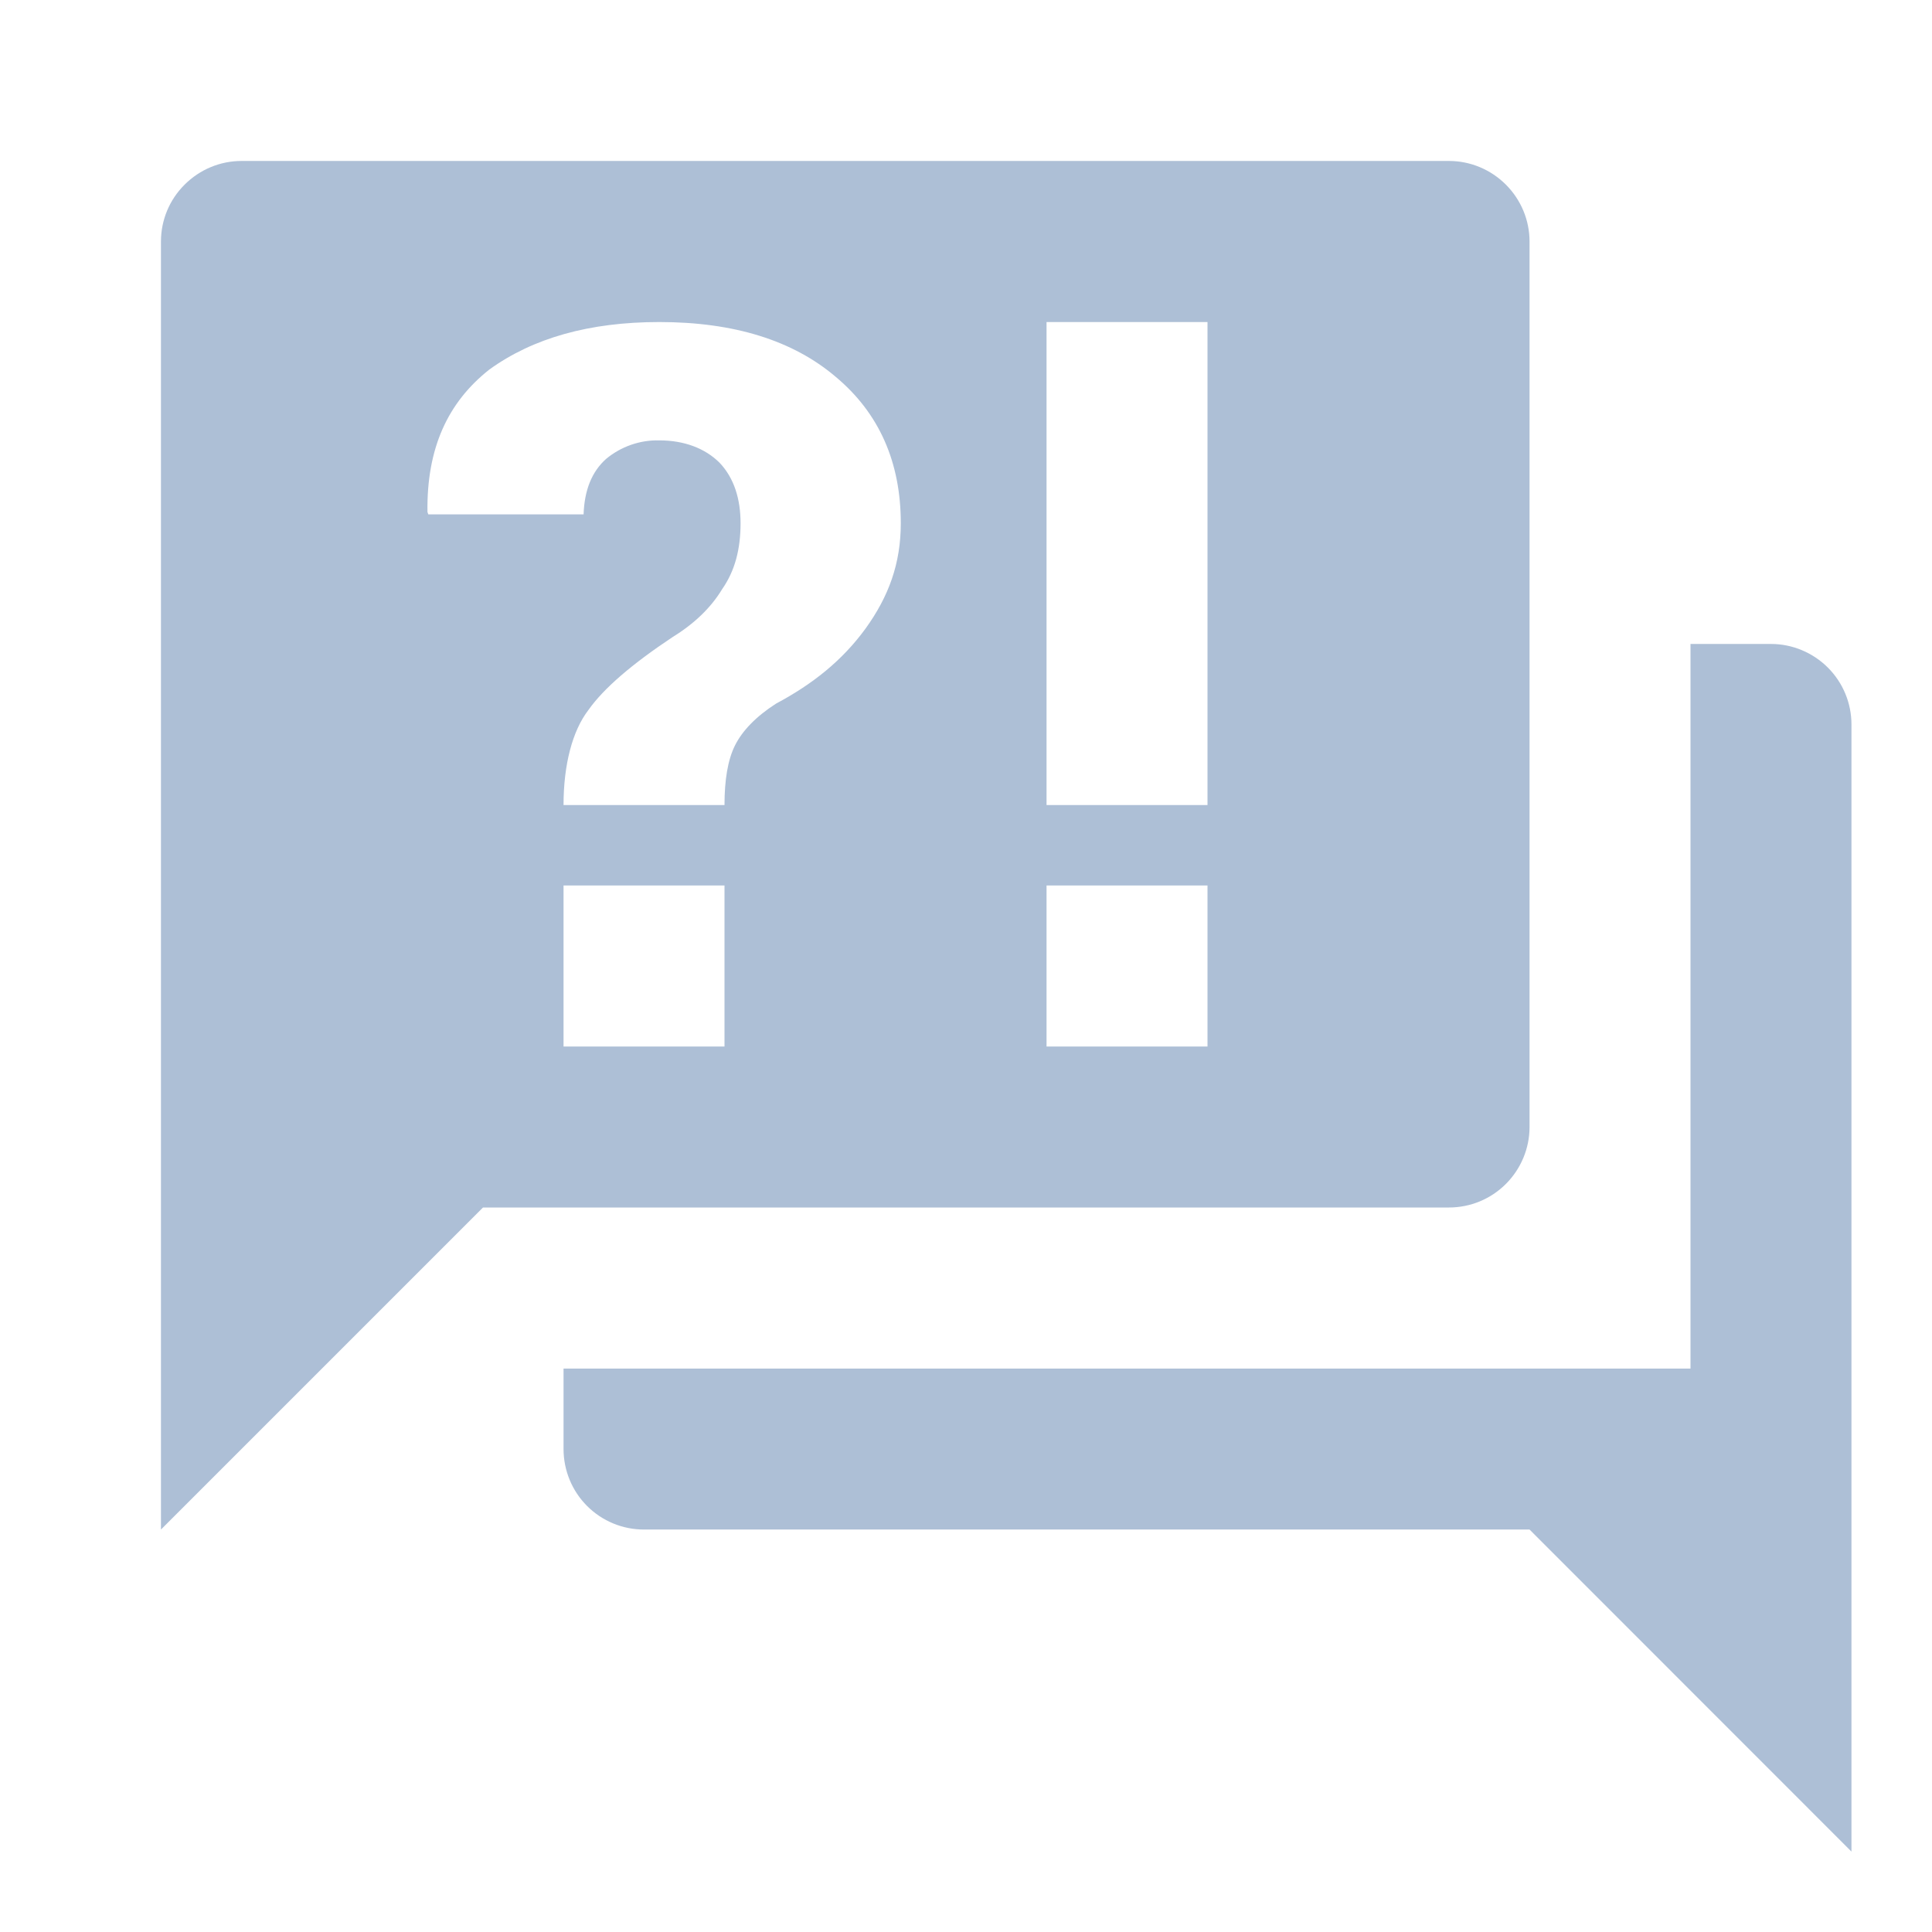 <svg xmlns="http://www.w3.org/2000/svg" width="16" height="16" viewBox="0 0 16 16" fill="none"><path d="M12 10H4L1.333 12.667V2C1.333 1.823 1.403 1.654 1.529 1.529C1.654 1.404 1.823 1.333 2 1.333H12C12.177 1.333 12.346 1.404 12.471 1.529C12.596 1.654 12.667 1.823 12.667 2V9.334C12.667 9.51 12.596 9.68 12.471 9.805C12.346 9.93 12.177 10 12 10ZM15.333 6V15.334L12.667 12.667H5.333C5.156 12.667 4.987 12.597 4.862 12.472C4.737 12.347 4.667 12.177 4.667 12V11.334H14V5.333H14.667C14.843 5.333 15.013 5.404 15.138 5.529C15.263 5.654 15.333 5.823 15.333 6ZM5.46 2.667C4.88 2.667 4.413 2.8 4.053 3.06C3.707 3.333 3.533 3.713 3.54 4.24L3.547 4.26H4.833C4.84 4.06 4.9 3.907 5.02 3.8C5.143 3.698 5.3 3.643 5.46 3.647C5.667 3.647 5.84 3.713 5.96 3.833C6.08 3.96 6.133 4.133 6.133 4.333C6.133 4.547 6.087 4.727 5.98 4.88C5.887 5.034 5.747 5.167 5.573 5.274C5.233 5.5 5 5.7 4.873 5.88C4.74 6.053 4.667 6.333 4.667 6.667H6C6 6.46 6.027 6.293 6.087 6.173C6.147 6.053 6.26 5.934 6.427 5.827C6.727 5.667 6.973 5.473 7.167 5.207C7.36 4.94 7.46 4.667 7.46 4.333C7.46 3.827 7.28 3.42 6.92 3.12C6.567 2.82 6.08 2.667 5.46 2.667ZM4.667 7.333V8.667H6V7.333H4.667ZM8.667 8.667H10V7.333H8.667V8.667ZM8.667 2.667V6.667H10V2.667H8.667Z" fill="#ADBFD6"></path></svg>